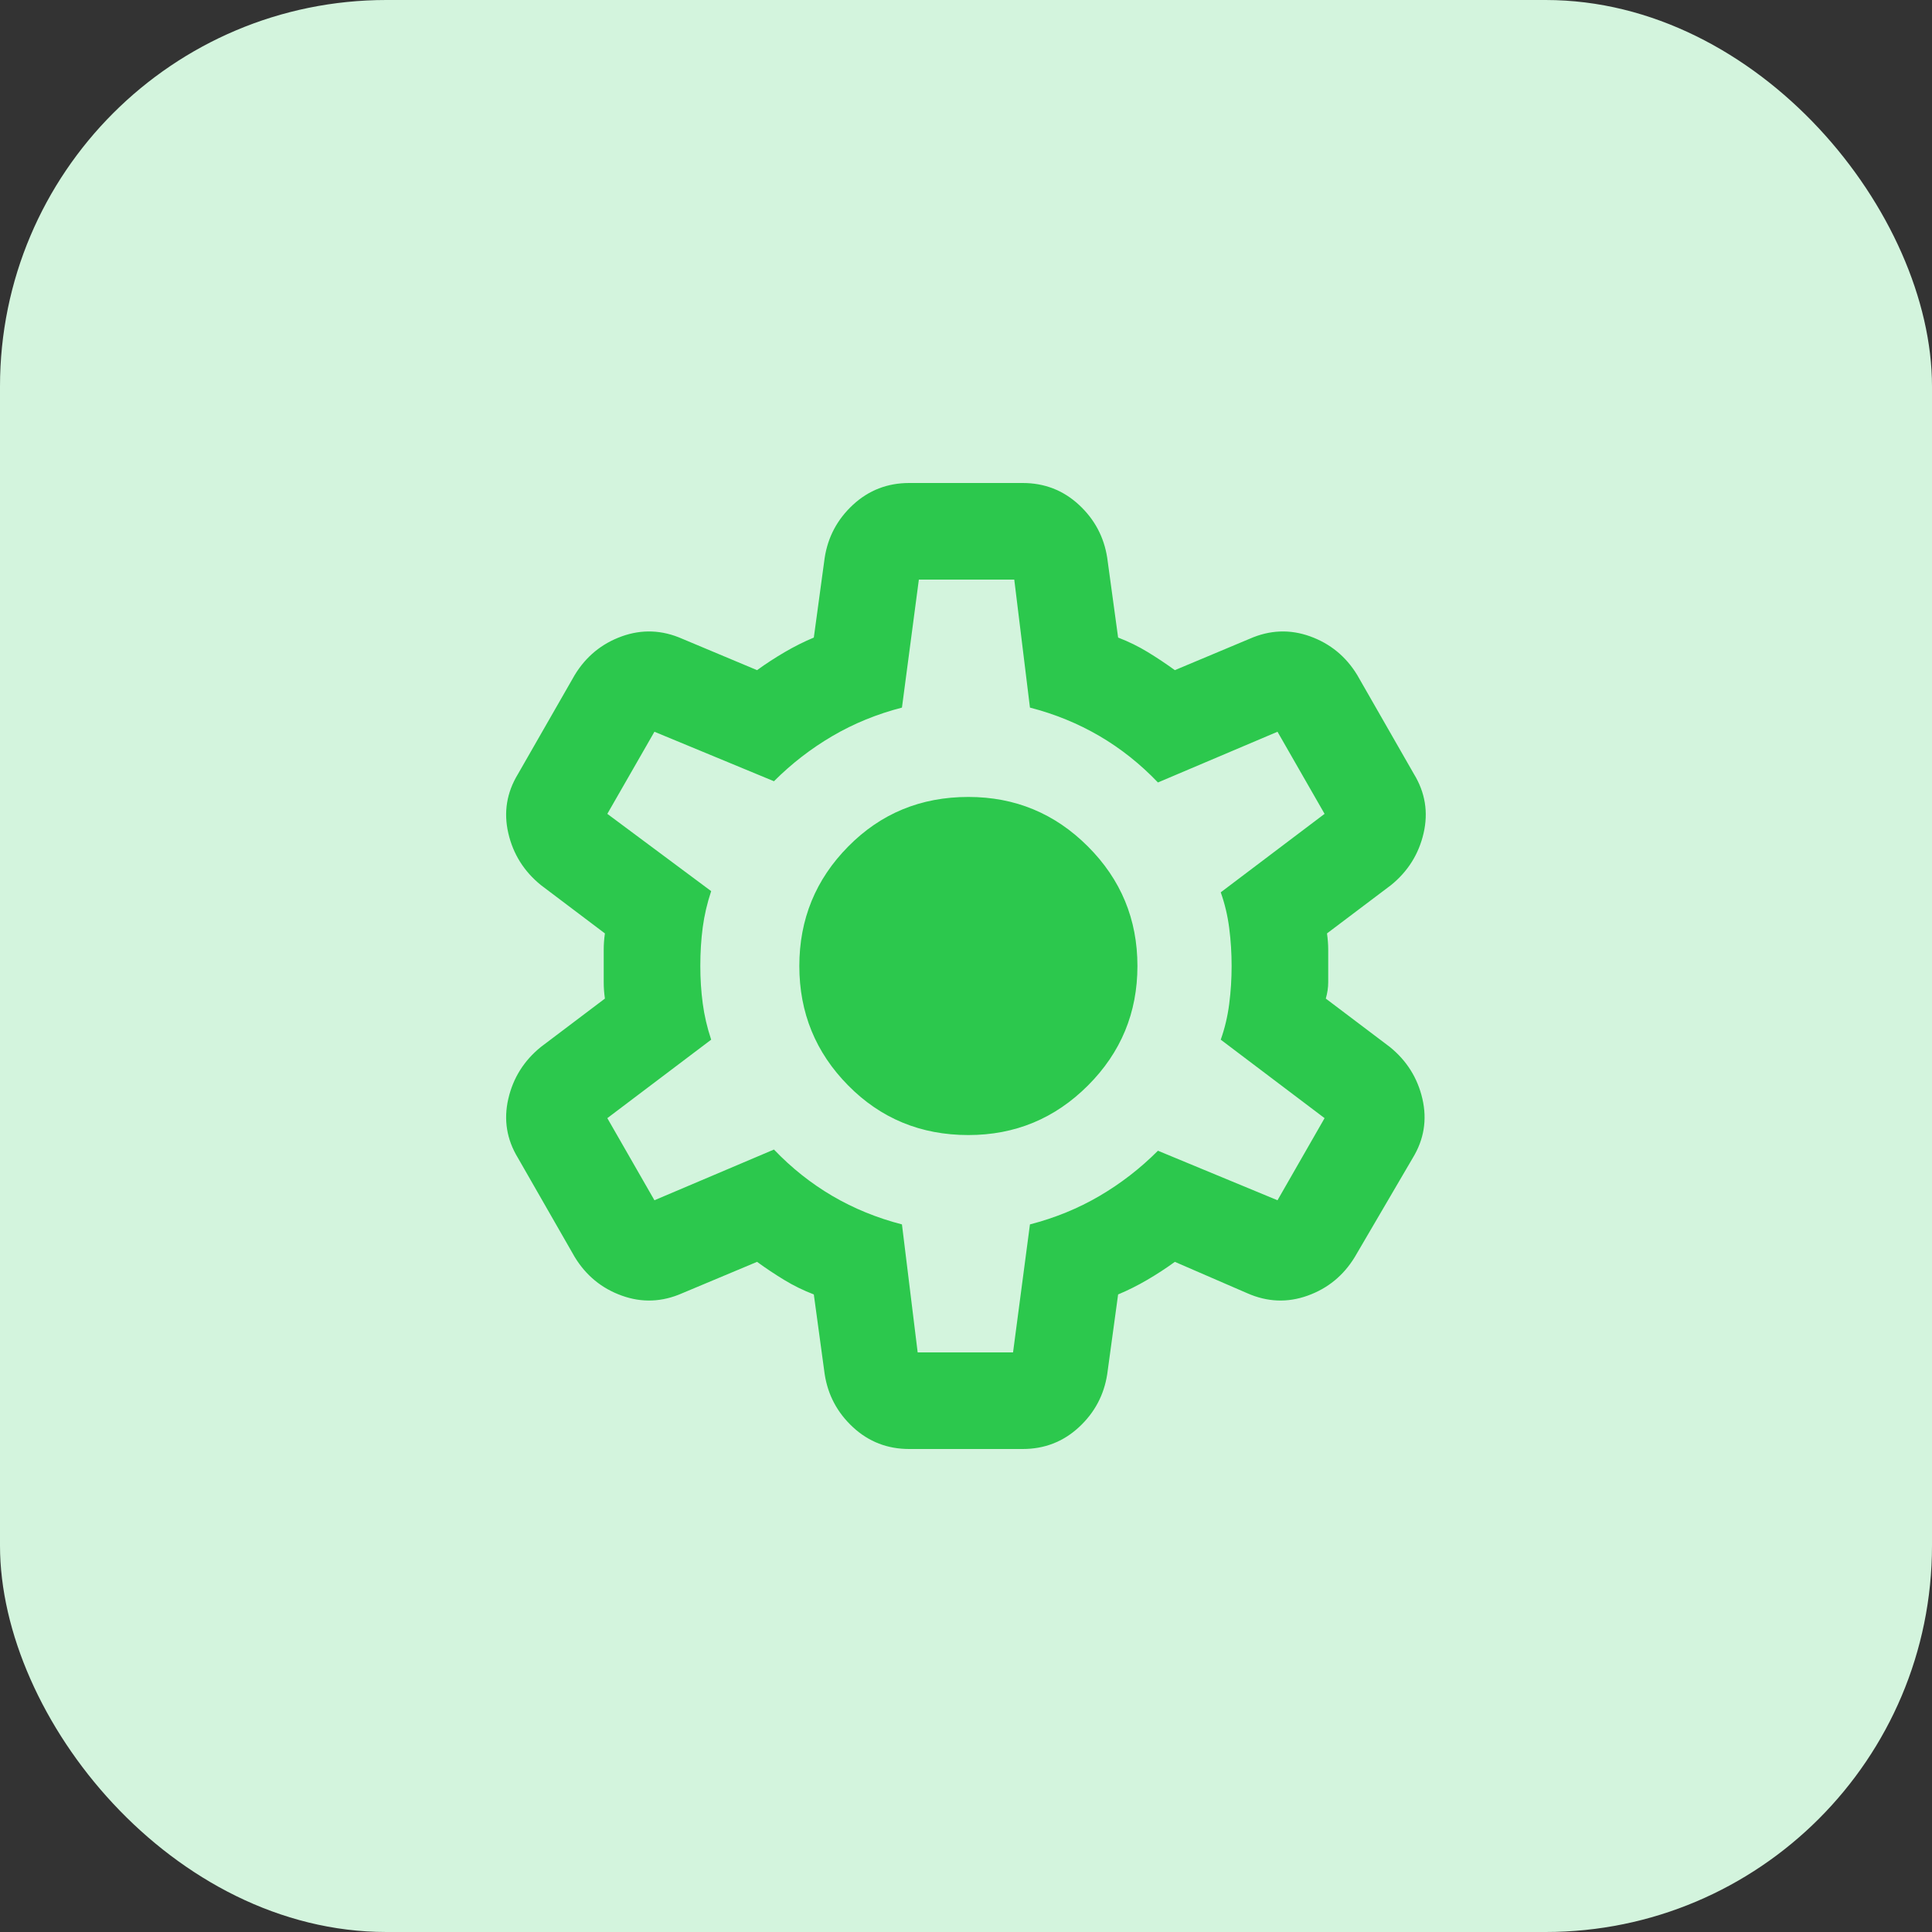 <svg width="60" height="60" viewBox="0 0 60 60" fill="none" xmlns="http://www.w3.org/2000/svg">
<rect x="0" y="0" width="60" height="60" fill="#333333" stroke="none"/>
<rect width="60" height="60" rx="12" fill="#D3F4DD"/>
<path d="M28.236 45C27.561 45 26.98 44.775 26.492 44.325C26.005 43.875 25.711 43.325 25.611 42.675L25.274 40.2C24.949 40.075 24.642 39.925 24.355 39.75C24.067 39.575 23.786 39.388 23.511 39.188L21.186 40.163C20.561 40.438 19.936 40.462 19.311 40.237C18.686 40.013 18.199 39.612 17.849 39.038L16.086 35.962C15.736 35.388 15.636 34.775 15.786 34.125C15.936 33.475 16.274 32.938 16.799 32.513L18.786 31.012C18.761 30.837 18.749 30.669 18.749 30.506V29.494C18.749 29.331 18.761 29.163 18.786 28.988L16.799 27.488C16.274 27.062 15.936 26.525 15.786 25.875C15.636 25.225 15.736 24.613 16.086 24.038L17.849 20.962C18.199 20.387 18.686 19.988 19.311 19.762C19.936 19.538 20.561 19.562 21.186 19.837L23.511 20.812C23.786 20.613 24.074 20.425 24.374 20.25C24.674 20.075 24.974 19.925 25.274 19.8L25.611 17.325C25.711 16.675 26.005 16.125 26.492 15.675C26.98 15.225 27.561 15 28.236 15H31.761C32.436 15 33.017 15.225 33.505 15.675C33.992 16.125 34.286 16.675 34.386 17.325L34.724 19.8C35.049 19.925 35.355 20.075 35.642 20.25C35.93 20.425 36.211 20.613 36.486 20.812L38.811 19.837C39.436 19.562 40.061 19.538 40.686 19.762C41.311 19.988 41.799 20.387 42.149 20.962L43.911 24.038C44.261 24.613 44.361 25.225 44.211 25.875C44.061 26.525 43.724 27.062 43.199 27.488L41.211 28.988C41.236 29.163 41.249 29.331 41.249 29.494V30.506C41.249 30.669 41.224 30.837 41.174 31.012L43.161 32.513C43.686 32.938 44.024 33.475 44.174 34.125C44.324 34.775 44.224 35.388 43.874 35.962L42.074 39.038C41.724 39.612 41.236 40.013 40.611 40.237C39.986 40.462 39.361 40.438 38.736 40.163L36.486 39.188C36.211 39.388 35.924 39.575 35.624 39.75C35.324 39.925 35.024 40.075 34.724 40.2L34.386 42.675C34.286 43.325 33.992 43.875 33.505 44.325C33.017 44.775 32.436 45 31.761 45H28.236ZM28.499 42H31.461L31.986 38.025C32.761 37.825 33.48 37.531 34.142 37.144C34.805 36.756 35.411 36.288 35.961 35.737L39.674 37.275L41.136 34.725L37.911 32.288C38.036 31.938 38.124 31.569 38.174 31.181C38.224 30.794 38.249 30.4 38.249 30C38.249 29.6 38.224 29.206 38.174 28.819C38.124 28.431 38.036 28.062 37.911 27.712L41.136 25.275L39.674 22.725L35.961 24.3C35.411 23.725 34.805 23.244 34.142 22.856C33.48 22.469 32.761 22.175 31.986 21.975L31.499 18H28.536L28.011 21.975C27.236 22.175 26.517 22.469 25.855 22.856C25.192 23.244 24.586 23.712 24.036 24.262L20.324 22.725L18.861 25.275L22.086 27.675C21.961 28.05 21.874 28.425 21.824 28.8C21.774 29.175 21.749 29.575 21.749 30C21.749 30.4 21.774 30.788 21.824 31.163C21.874 31.538 21.961 31.913 22.086 32.288L18.861 34.725L20.324 37.275L24.036 35.7C24.586 36.275 25.192 36.756 25.855 37.144C26.517 37.531 27.236 37.825 28.011 38.025L28.499 42ZM30.074 35.25C31.524 35.25 32.761 34.737 33.786 33.712C34.811 32.688 35.324 31.45 35.324 30C35.324 28.55 34.811 27.312 33.786 26.288C32.761 25.262 31.524 24.75 30.074 24.75C28.599 24.75 27.355 25.262 26.343 26.288C25.33 27.312 24.824 28.55 24.824 30C24.824 31.45 25.33 32.688 26.343 33.712C27.355 34.737 28.599 35.25 30.074 35.25Z" fill="#2CC84D"/>
</svg>
